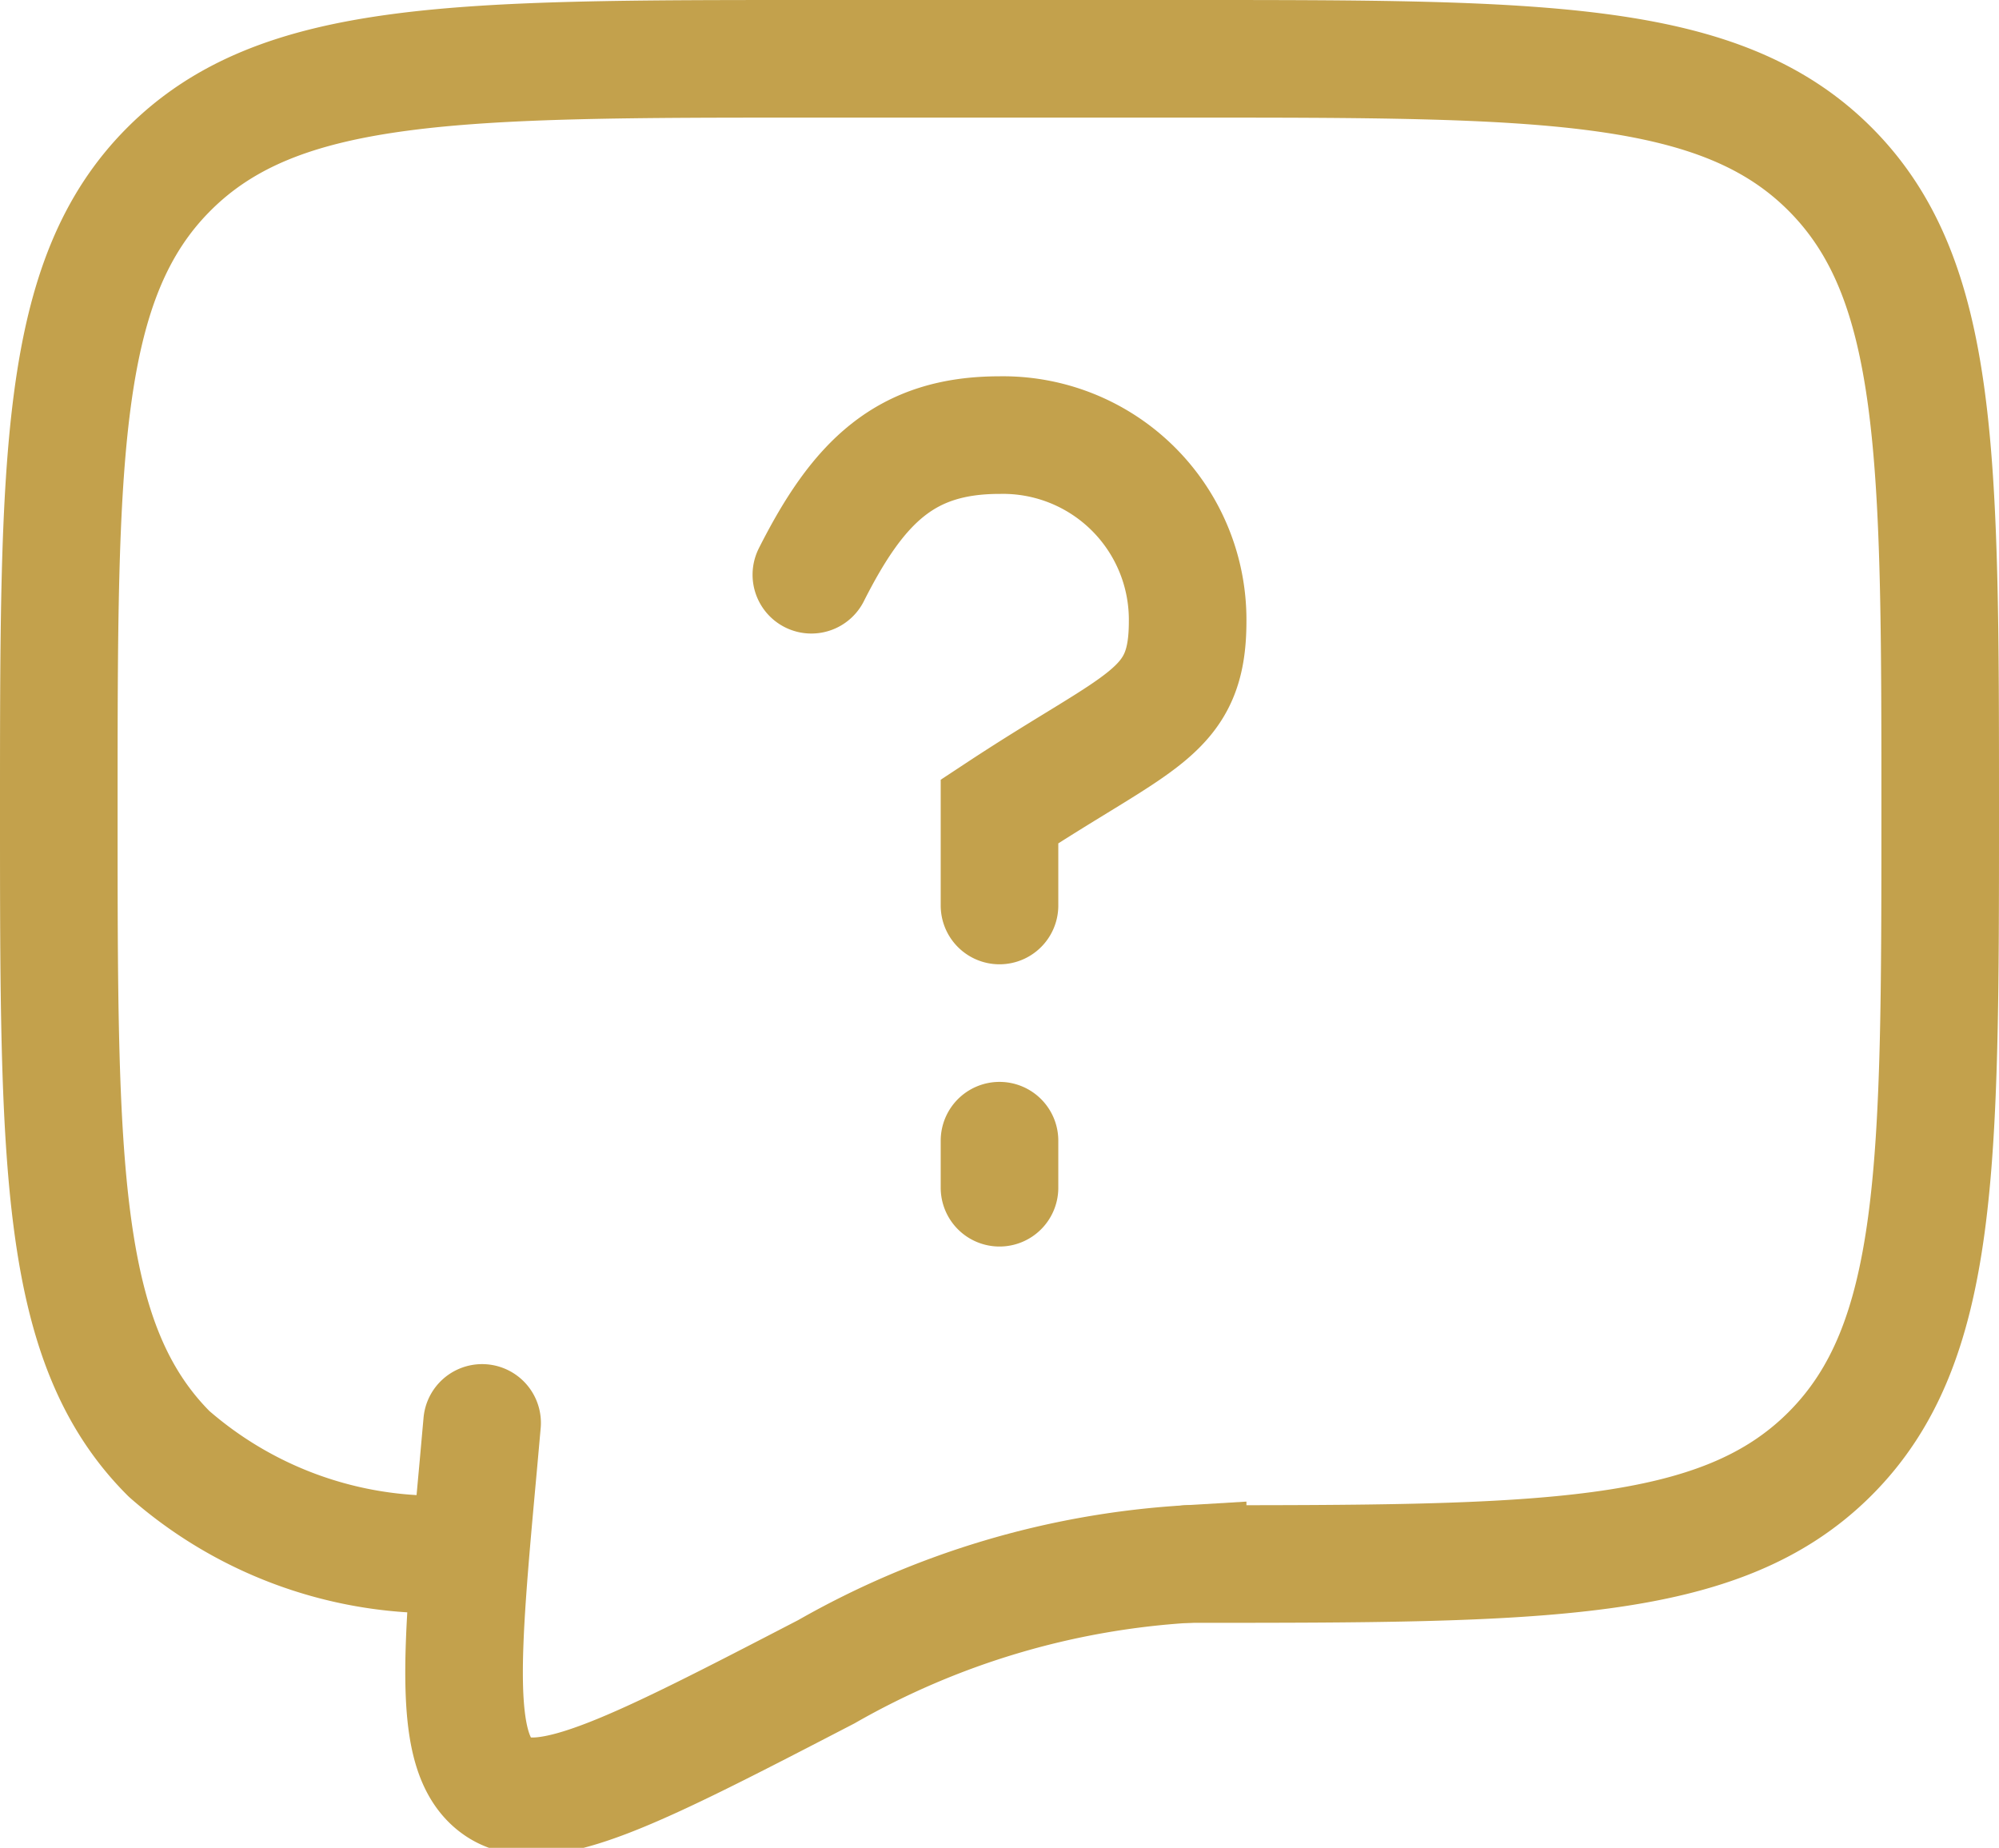 <svg xmlns="http://www.w3.org/2000/svg" width="25.5" height="23.57" viewBox="0 0 25.5 23.57">
  <g id="Group_7066" data-name="Group 7066" transform="translate(-50.45 -4093.398)">
    <g id="Icon_akar-chat-question" data-name="Icon akar-chat-question" transform="translate(48.2 4089.648)">
      <path id="Path_3210" data-name="Path 3210" d="M17.4,23.7c4.525,0,6.788,0,8.194-1.406S27,18.625,27,14.1s0-6.788-1.406-8.194S21.925,4.5,17.4,4.5H12.6c-4.525,0-6.788,0-8.194,1.406S3,9.575,3,14.1s0,6.788,1.406,8.194A5.177,5.177,0,0,0,7.8,23.578" fill="none" stroke="#c3a14c" stroke-linecap="round" stroke-linejoin="round" stroke-width="1.5"/>
      <path id="Path_3211" data-name="Path 3211" d="M13.892,12.281c.6-1.188,1.2-1.781,2.4-1.781a2.356,2.356,0,0,1,2.4,2.374c0,1.187-.6,1.24-2.4,2.426v1.2m0,3v.6m2.4,4.8a10.555,10.555,0,0,0-4.609,1.374c-2.4,1.244-3.6,1.867-4.187,1.47s-.479-1.626-.254-4.085l.05-.559" transform="translate(-1.292 -1.2)" fill="none" stroke="#c3a14c" stroke-linecap="round" stroke-width="1.5"/>
    </g>
  </g>
</svg>
